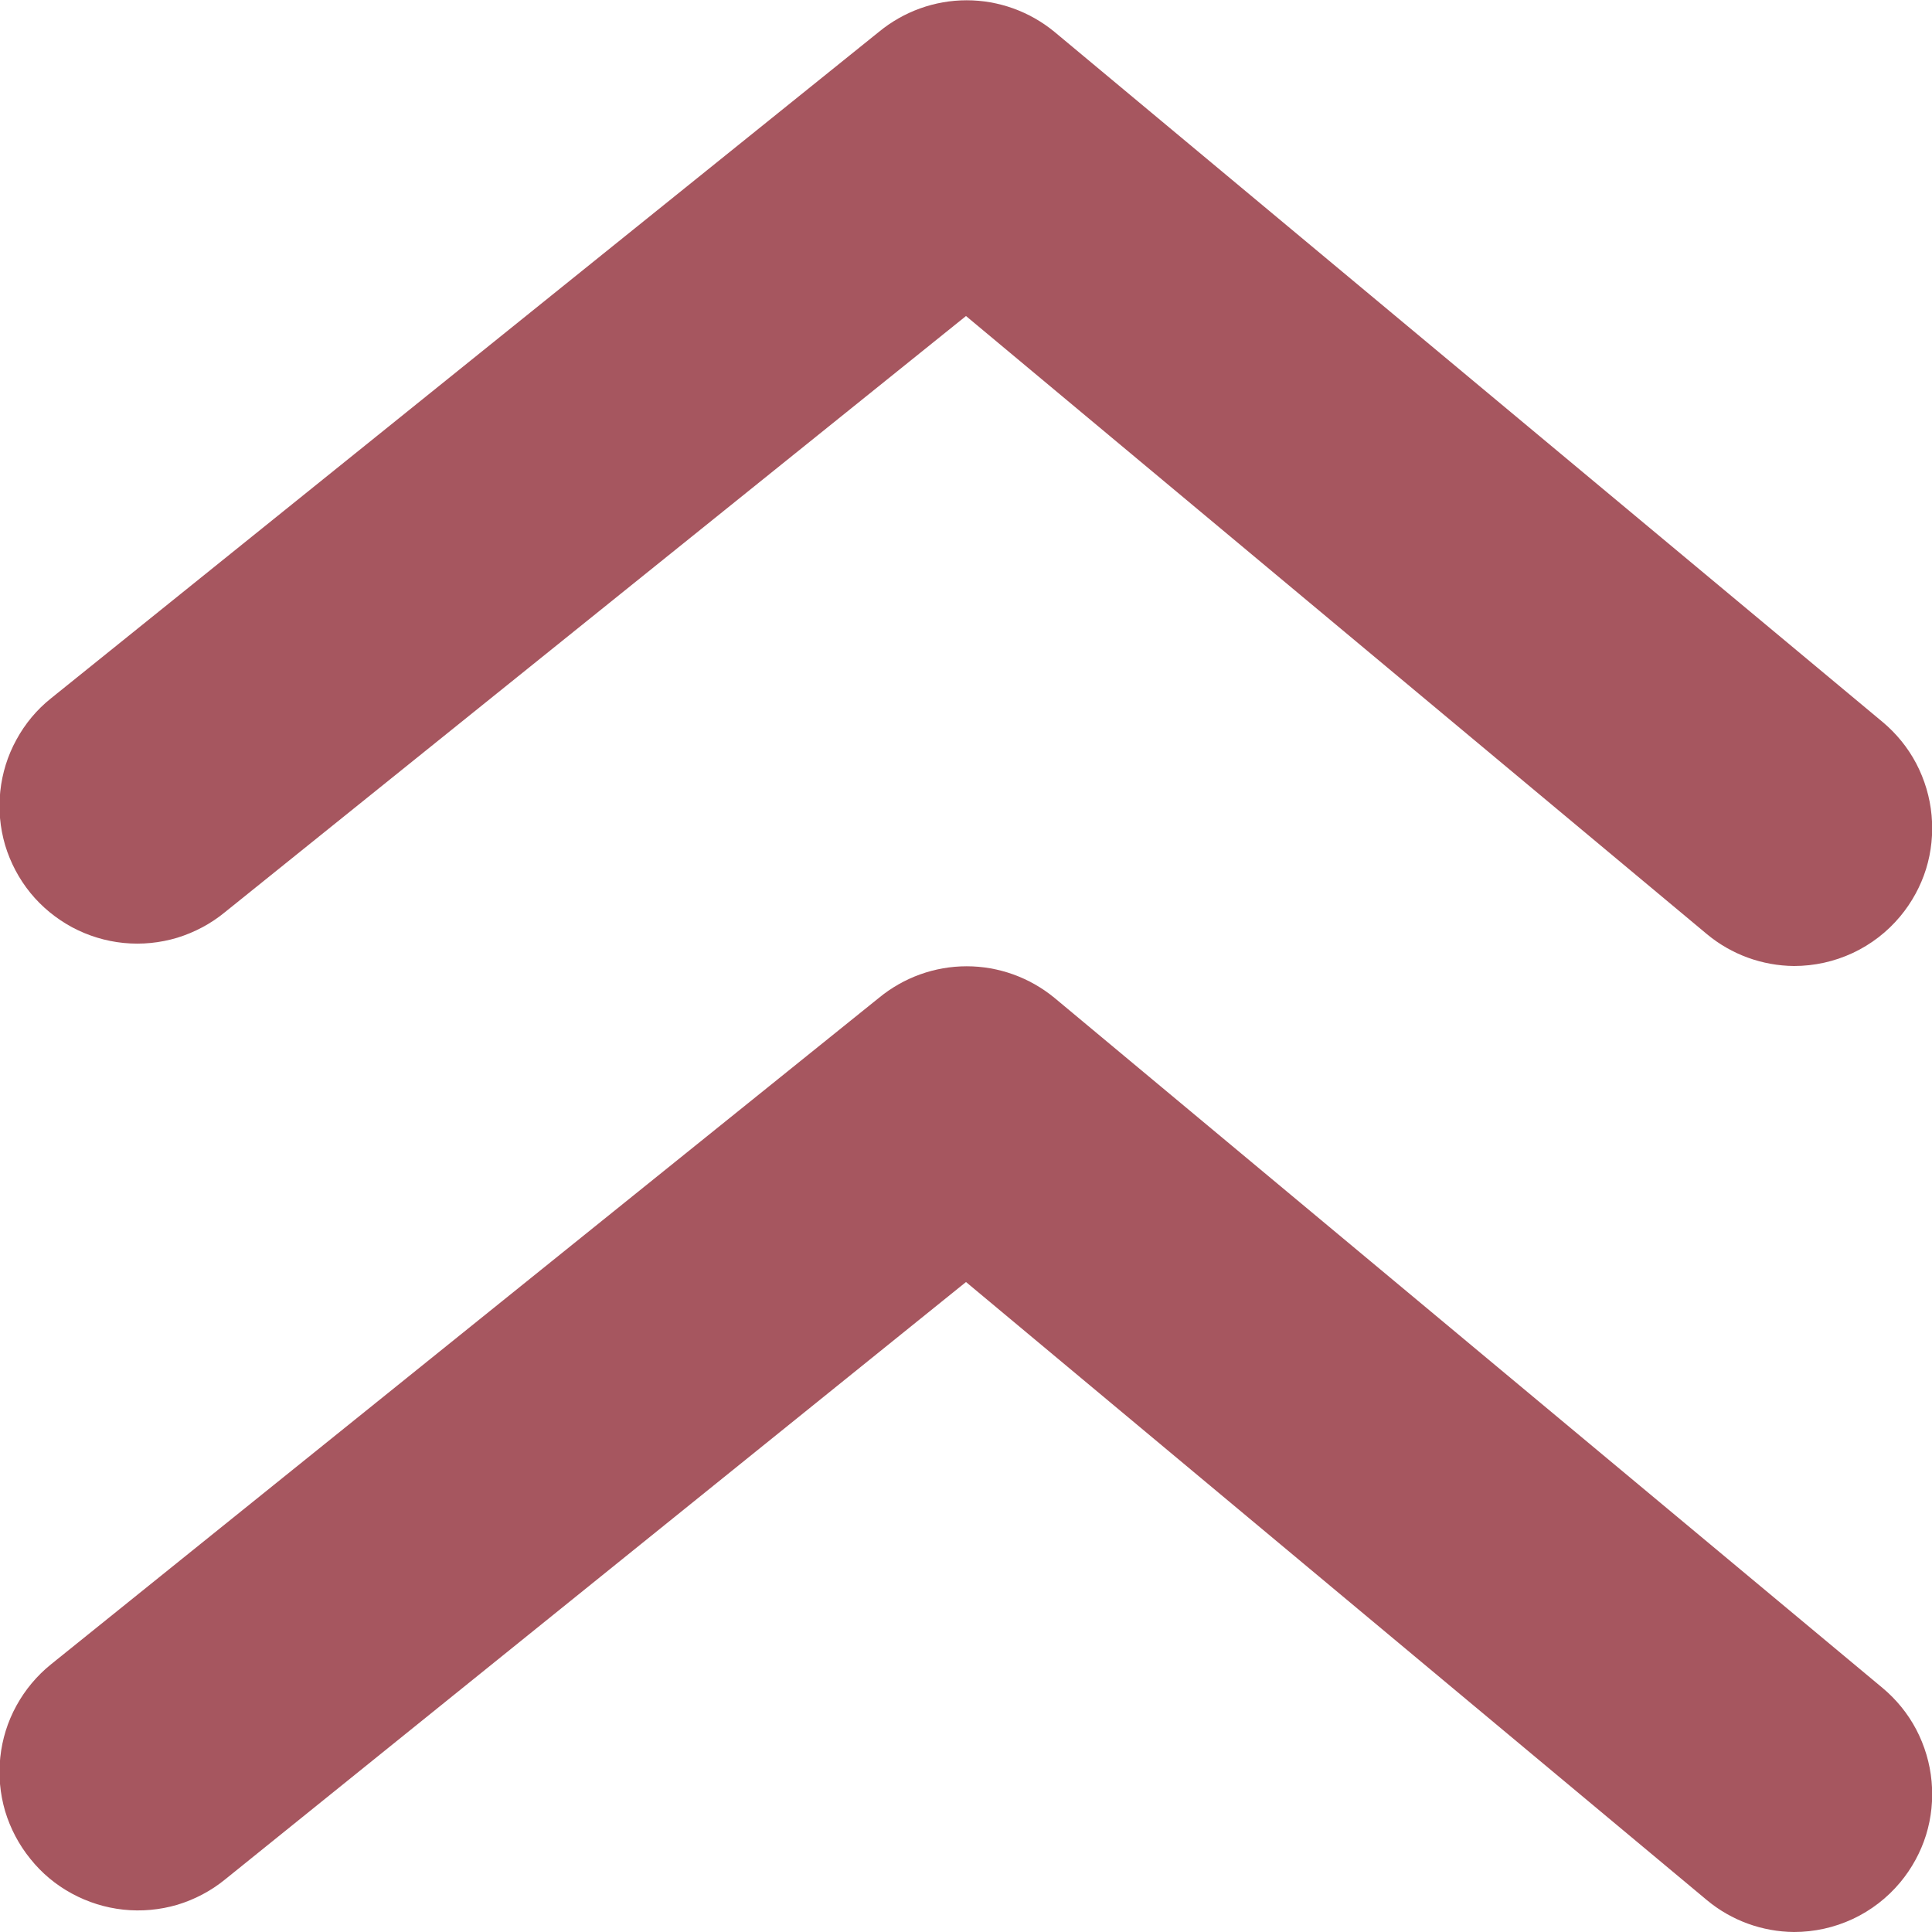 <?xml version="1.0" encoding="UTF-8"?> <svg xmlns="http://www.w3.org/2000/svg" width="14" height="14" viewBox="0 0 14 14" fill="none"> <path d="M1.63 6.61L7 2.29L12.37 6.77C12.547 6.917 12.77 6.998 13 7C13.147 7 13.292 6.968 13.425 6.906C13.558 6.844 13.676 6.753 13.77 6.64C13.854 6.539 13.918 6.422 13.957 6.297C13.996 6.171 14.009 6.039 13.997 5.908C13.985 5.777 13.947 5.65 13.886 5.533C13.825 5.417 13.741 5.314 13.64 5.23L7.64 0.23C7.461 0.083 7.236 0.002 7.005 0.002C6.773 0.002 6.549 0.083 6.37 0.23L0.37 5.06C0.267 5.142 0.182 5.244 0.119 5.36C0.055 5.476 0.016 5.603 0.002 5.734C-0.012 5.865 -0 5.997 0.037 6.124C0.075 6.25 0.137 6.368 0.22 6.47C0.303 6.572 0.406 6.656 0.522 6.719C0.638 6.781 0.765 6.82 0.896 6.833C1.027 6.846 1.159 6.833 1.285 6.795C1.411 6.756 1.528 6.694 1.63 6.61Z" fill="#A6565F"></path> <path d="M7.64 7.23C7.461 7.083 7.236 7.002 7.005 7.002C6.773 7.002 6.549 7.083 6.37 7.23L0.37 12.06C0.267 12.143 0.182 12.245 0.119 12.36C0.055 12.476 0.016 12.603 0.002 12.734C-0.012 12.865 -0 12.997 0.037 13.124C0.075 13.25 0.137 13.368 0.22 13.47C0.302 13.573 0.404 13.658 0.52 13.721C0.636 13.784 0.763 13.824 0.894 13.838C1.025 13.852 1.157 13.84 1.284 13.803C1.41 13.765 1.528 13.703 1.63 13.62L7 9.29L12.37 13.77C12.547 13.917 12.77 13.998 13 14C13.147 14 13.292 13.968 13.425 13.906C13.558 13.844 13.676 13.753 13.77 13.64C13.854 13.539 13.918 13.422 13.957 13.297C13.996 13.171 14.009 13.039 13.997 12.908C13.985 12.777 13.947 12.65 13.886 12.533C13.825 12.417 13.741 12.314 13.64 12.23L7.64 7.23Z" fill="#A6565F"></path> </svg> 